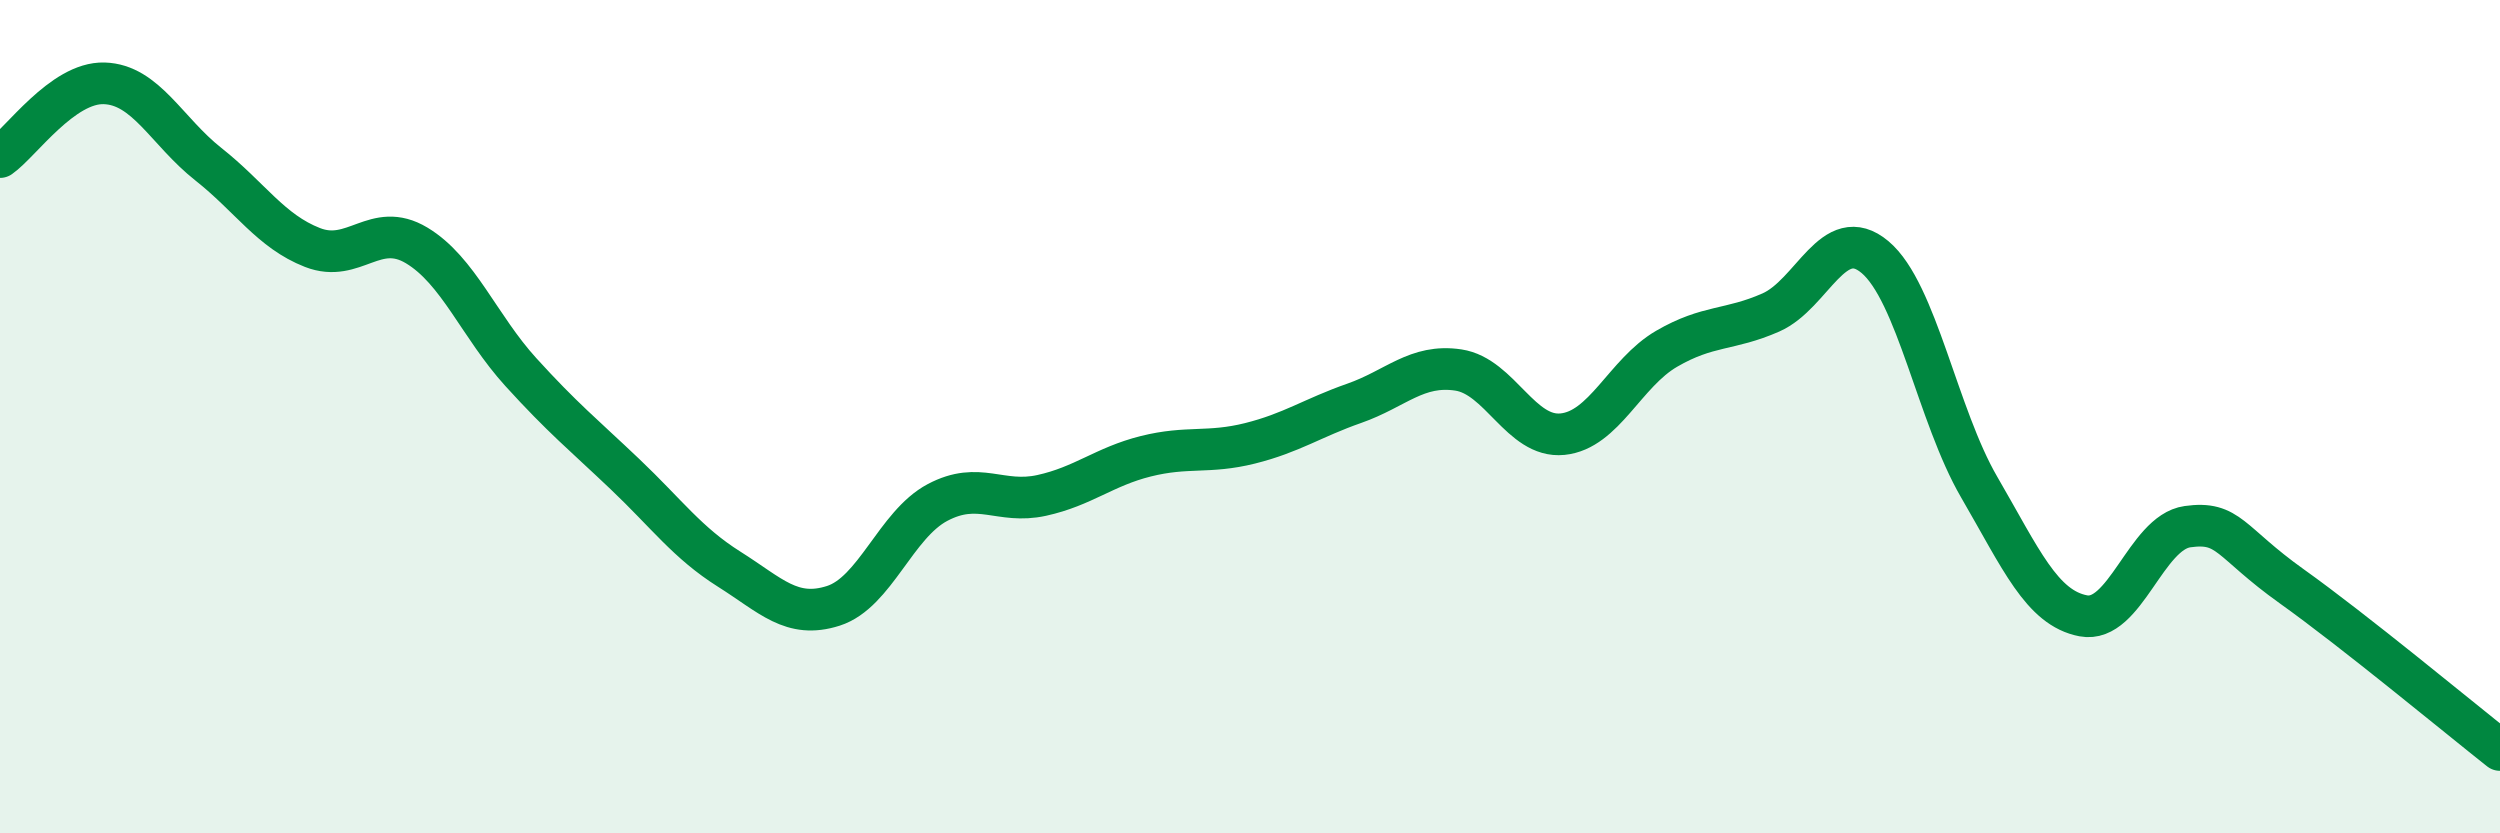 
    <svg width="60" height="20" viewBox="0 0 60 20" xmlns="http://www.w3.org/2000/svg">
      <path
        d="M 0,3.77 C 0.5,3.42 1.5,1.97 2.5,2 C 3.5,2.03 4,3.15 5,3.94 C 6,4.73 6.5,5.55 7.5,5.94 C 8.5,6.33 9,5.29 10,5.89 C 11,6.49 11.5,7.83 12.5,8.93 C 13.5,10.03 14,10.43 15,11.38 C 16,12.33 16.5,13.03 17.5,13.66 C 18.5,14.29 19,14.86 20,14.54 C 21,14.22 21.5,12.59 22.5,12.06 C 23.5,11.53 24,12.11 25,11.89 C 26,11.67 26.5,11.2 27.5,10.95 C 28.5,10.7 29,10.89 30,10.64 C 31,10.39 31.5,10.03 32.5,9.68 C 33.5,9.33 34,8.73 35,8.88 C 36,9.03 36.5,10.52 37.5,10.42 C 38.5,10.32 39,8.95 40,8.37 C 41,7.79 41.5,7.94 42.5,7.5 C 43.5,7.06 44,5.33 45,6.17 C 46,7.01 46.5,9.97 47.5,11.69 C 48.5,13.41 49,14.59 50,14.78 C 51,14.97 51.5,12.78 52.5,12.64 C 53.5,12.5 53.5,13 55,14.07 C 56.5,15.14 59,17.21 60,18L60 20L0 20Z"
        fill="#008740"
        opacity="0.1"
        stroke-linecap="round"
        stroke-linejoin="round"
      />
      <path
        d="M 0,3.77 C 0.5,3.42 1.5,1.97 2.5,2 C 3.5,2.03 4,3.15 5,3.94 C 6,4.73 6.5,5.55 7.5,5.94 C 8.5,6.33 9,5.29 10,5.89 C 11,6.49 11.5,7.83 12.5,8.93 C 13.5,10.03 14,10.43 15,11.38 C 16,12.33 16.5,13.03 17.5,13.66 C 18.5,14.29 19,14.86 20,14.54 C 21,14.22 21.5,12.59 22.5,12.06 C 23.5,11.53 24,12.11 25,11.89 C 26,11.67 26.5,11.2 27.5,10.95 C 28.5,10.7 29,10.89 30,10.64 C 31,10.39 31.5,10.03 32.5,9.68 C 33.5,9.33 34,8.73 35,8.88 C 36,9.03 36.5,10.52 37.5,10.42 C 38.5,10.32 39,8.95 40,8.37 C 41,7.79 41.5,7.94 42.5,7.5 C 43.5,7.06 44,5.33 45,6.17 C 46,7.01 46.5,9.97 47.5,11.69 C 48.5,13.41 49,14.59 50,14.78 C 51,14.97 51.5,12.78 52.5,12.64 C 53.5,12.5 53.5,13 55,14.07 C 56.5,15.14 59,17.21 60,18"
        stroke="#008740"
        stroke-width="1"
        fill="none"
        stroke-linecap="round"
        stroke-linejoin="round"
      />
    </svg>
  